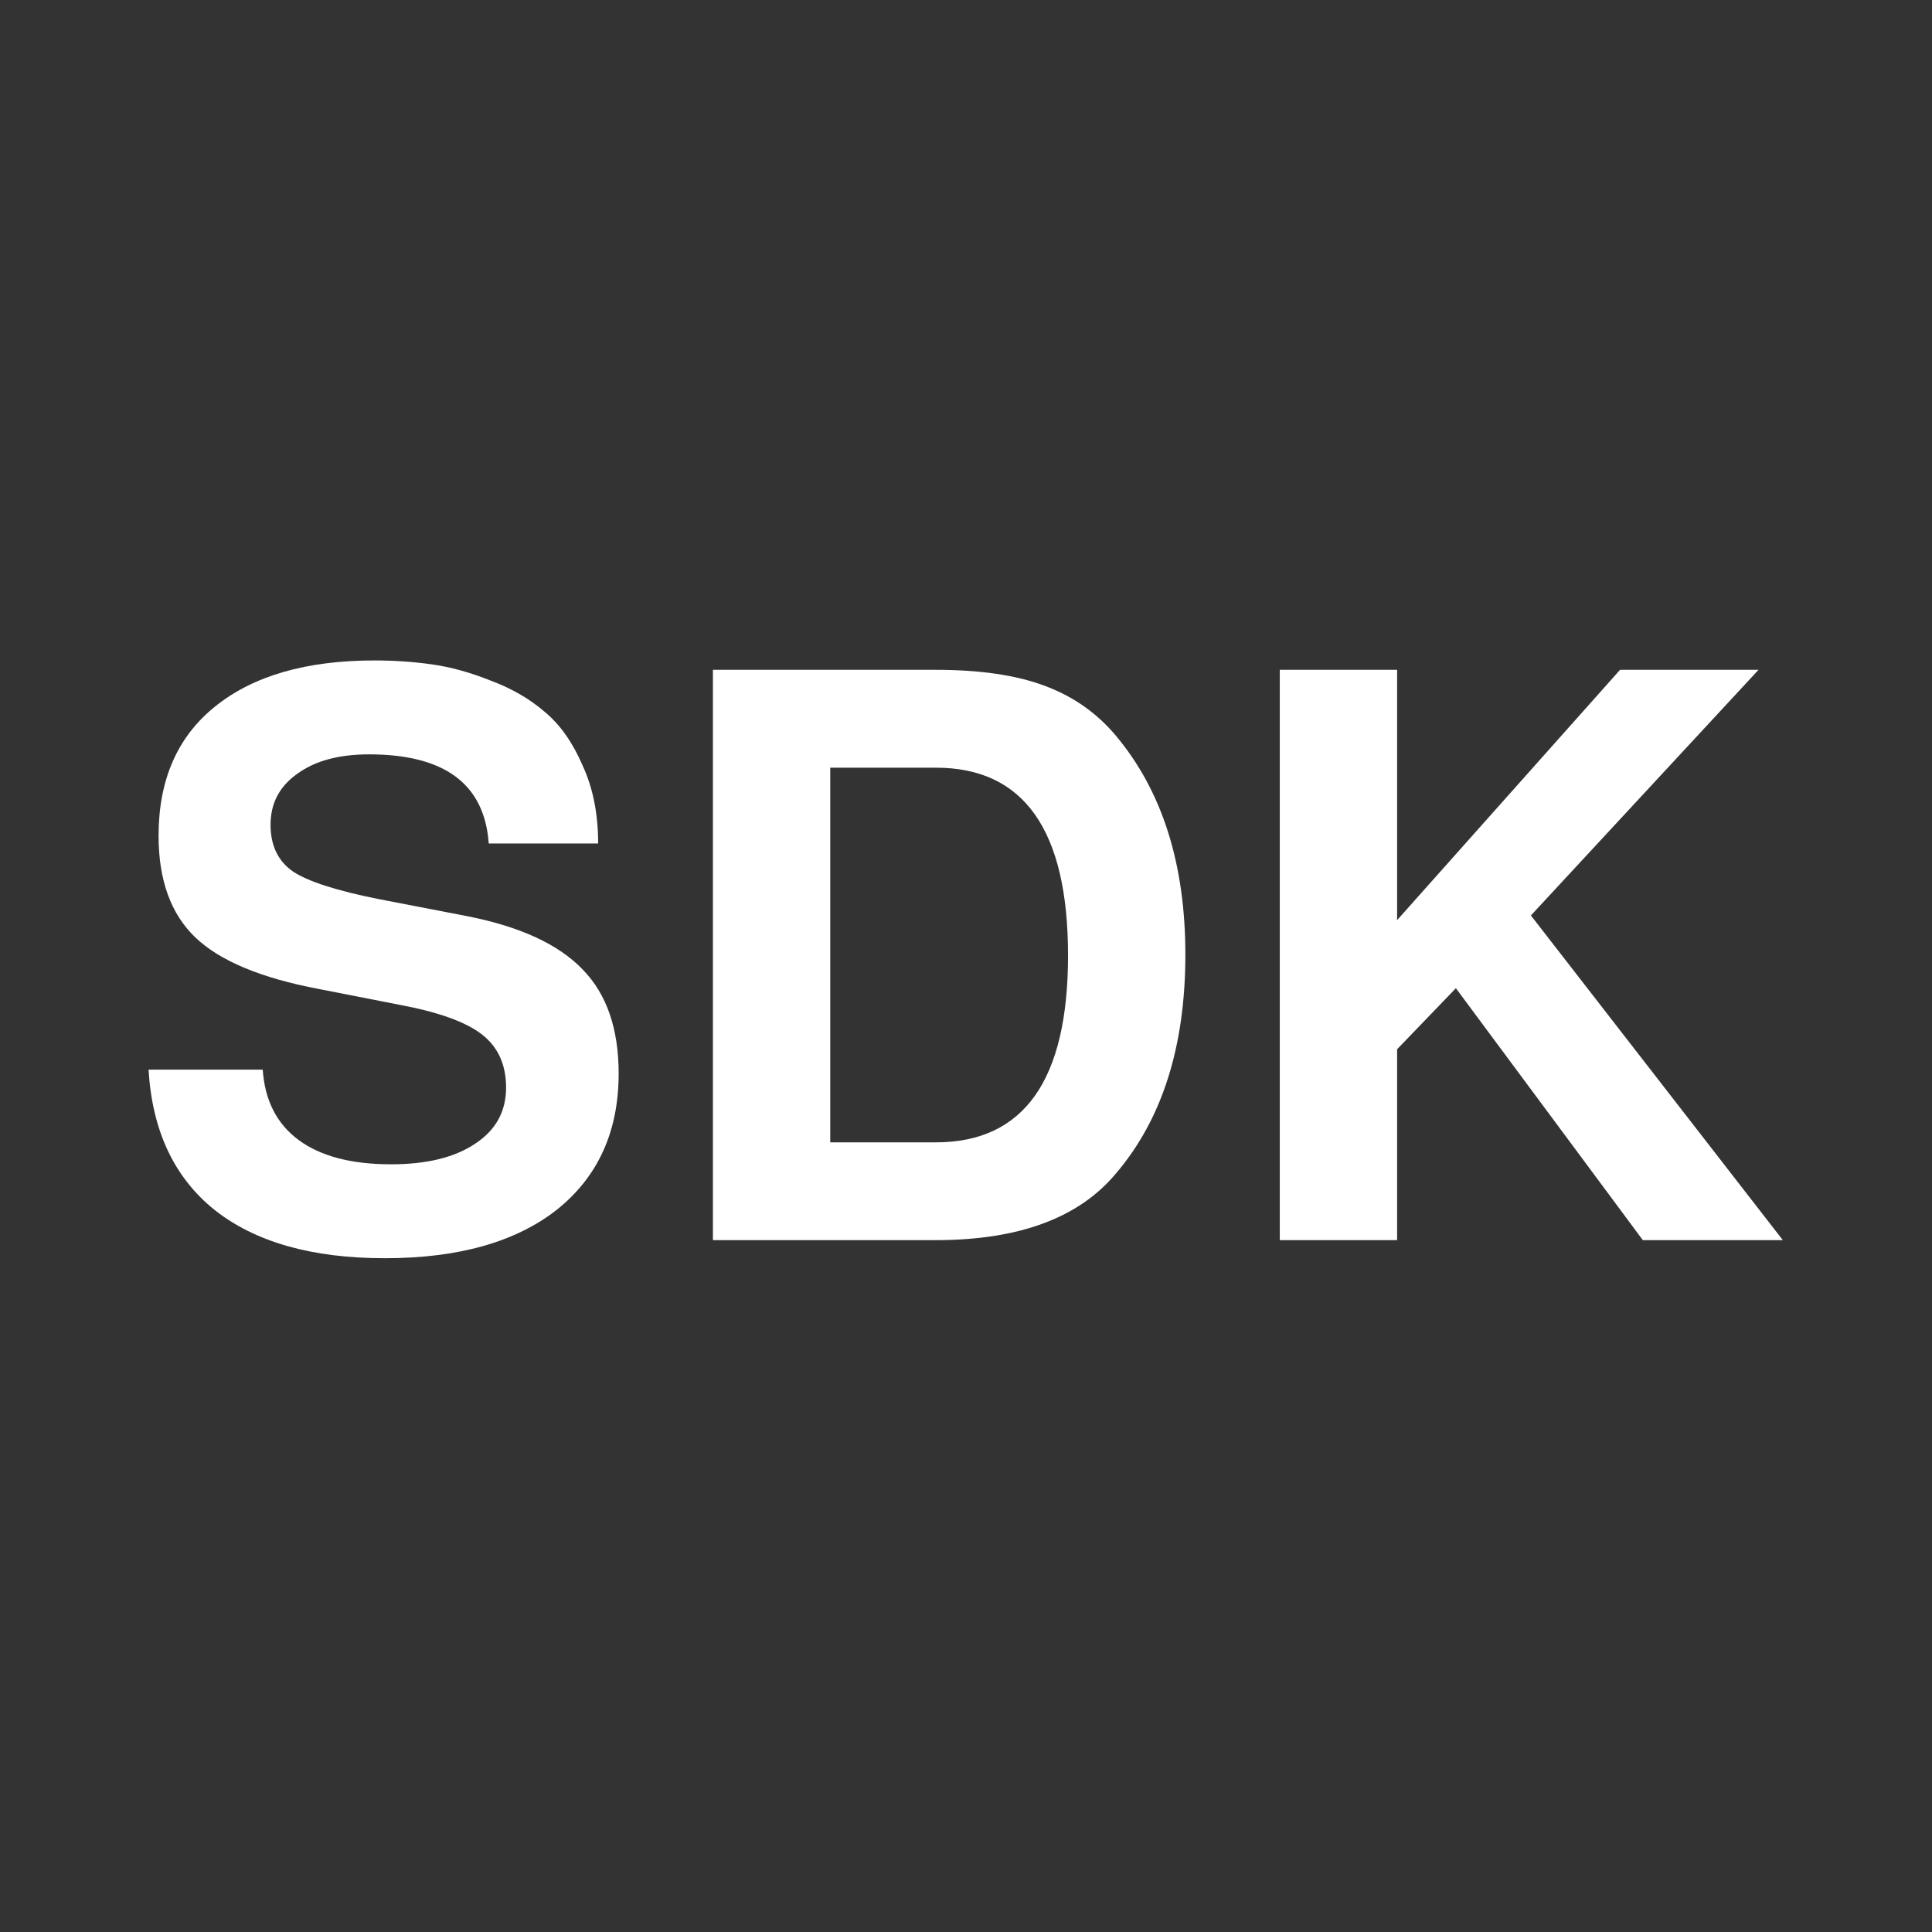 <?xml version="1.0" encoding="UTF-8" standalone="no"?>
<!-- Created with Inkscape (http://www.inkscape.org/) -->

<svg
   xmlns:dc="http://purl.org/dc/elements/1.1/"
   xmlns:cc="http://creativecommons.org/ns#"
   xmlns:rdf="http://www.w3.org/1999/02/22-rdf-syntax-ns#"
   xmlns:svg="http://www.w3.org/2000/svg"
   xmlns="http://www.w3.org/2000/svg"
   xmlns:sodipodi="http://sodipodi.sourceforge.net/DTD/sodipodi-0.dtd"
   xmlns:inkscape="http://www.inkscape.org/namespaces/inkscape"
   width="128"
   height="128"
   viewBox="0 0 33.867 33.867"
   version="1.1"
   id="svg8"
   inkscape:version="0.92.4 (unknown)"
   sodipodi:docname="code.svg">
  <rect x="0" y="0" width="33.867" height="33.867" fill="#333333" stroke="none"/>
  <defs
     id="defs2" />
  <sodipodi:namedview
     id="base"
     pagecolor="#ffff72"
     bordercolor="#666666"
     borderopacity="1.0"
     inkscape:pageopacity="0"
     inkscape:pageshadow="2"
     inkscape:zoom="1.979899"
     inkscape:cx="93.90658"
     inkscape:cy="152.52688"
     inkscape:document-units="px"
     inkscape:current-layer="text1362"
     showgrid="false"
     units="px"
     inkscape:window-width="1920"
     inkscape:window-height="1016"
     inkscape:window-x="0"
     inkscape:window-y="27"
     inkscape:window-maximized="1" />
  <g
     inkscape:label="Livello 1"
     inkscape:groupmode="layer"
     id="layer1"
     transform="translate(0,-263.133)">
    <g
       aria-label="code"
       style="font-style:normal;font-weight:normal;font-size:12.58px;line-height:1.25;font-family:sans-serif;letter-spacing:0px;word-spacing:0px;fill:#ffffff;fill-opacity:1;stroke:none;stroke-width:0.314"
       id="text1362"
       transform="matrix(1.283,0,0,1.283,-4.799,-79.377)">
      <g
         aria-label="SDK"
         style="font-style:normal;font-weight:normal;font-size:10.688px;line-height:1.25;font-family:sans-serif;letter-spacing:0px;word-spacing:0px;fill:#ffffff;fill-opacity:1;stroke:none;stroke-width:0.084"
         id="text1394">
        <path
           d="m 11.914,278.485 h -1.496 q -0.086,-1.218 -1.635,-1.218 -0.62,0 -0.983,0.267 -0.363,0.257 -0.363,0.695 0,0.428 0.31,0.641 0.31,0.203 1.165,0.374 l 1.218,0.235 q 1.08,0.214 1.571,0.727 0.492,0.502 0.492,1.422 0,1.186 -0.844,1.86 -0.844,0.663 -2.351,0.663 -1.496,0 -2.33,-0.663 -0.823,-0.663 -0.898,-1.913 h 1.56 q 0.043,0.631 0.492,0.962 0.449,0.331 1.261,0.331 0.727,0 1.144,-0.278 0.428,-0.278 0.428,-0.77 0,-0.47 -0.331,-0.727 -0.331,-0.257 -1.133,-0.406 L 8.098,280.473 q -1.186,-0.224 -1.689,-0.705 -0.502,-0.481 -0.502,-1.389 0,-1.144 0.77,-1.764 0.78,-0.631 2.18,-0.631 0.406,0 0.78,0.053 0.385,0.053 0.812,0.224 0.428,0.16 0.737,0.428 0.31,0.257 0.513,0.727 0.214,0.46 0.214,1.069 z"
           style="font-style:normal;font-variant:normal;font-weight:600;font-stretch:normal;font-family:FreeSans;-inkscape-font-specification:'FreeSans Semi-Bold';fill:#ffffff;stroke-width:0.084"
           id="path1403" />
        <path
           d="m 13.481,283.904 v -7.792 h 3.046 q 0.898,0 1.475,0.214 0.588,0.214 0.983,0.684 0.951,1.133 0.951,2.993 0,1.881 -0.951,2.993 -0.759,0.908 -2.458,0.908 z m 1.603,-1.336 h 1.443 q 1.806,0 1.806,-2.554 0,-2.565 -1.806,-2.565 h -1.443 z"
           style="font-style:normal;font-variant:normal;font-weight:600;font-stretch:normal;font-family:FreeSans;-inkscape-font-specification:'FreeSans Semi-Bold';fill:#ffffff;stroke-width:0.084"
           id="path1405" />
        <path
           d="m 22.829,281.296 v 2.608 h -1.603 v -7.792 h 1.603 v 3.42 l 3.046,-3.42 h 1.892 l -3.11,3.356 3.442,4.436 h -1.913 l -2.554,-3.442 z"
           style="font-style:normal;font-variant:normal;font-weight:600;font-stretch:normal;font-family:FreeSans;-inkscape-font-specification:'FreeSans Semi-Bold';fill:#ffffff;stroke-width:0.084"
           id="path1407" />
      </g>
    </g>
  </g>
</svg>
